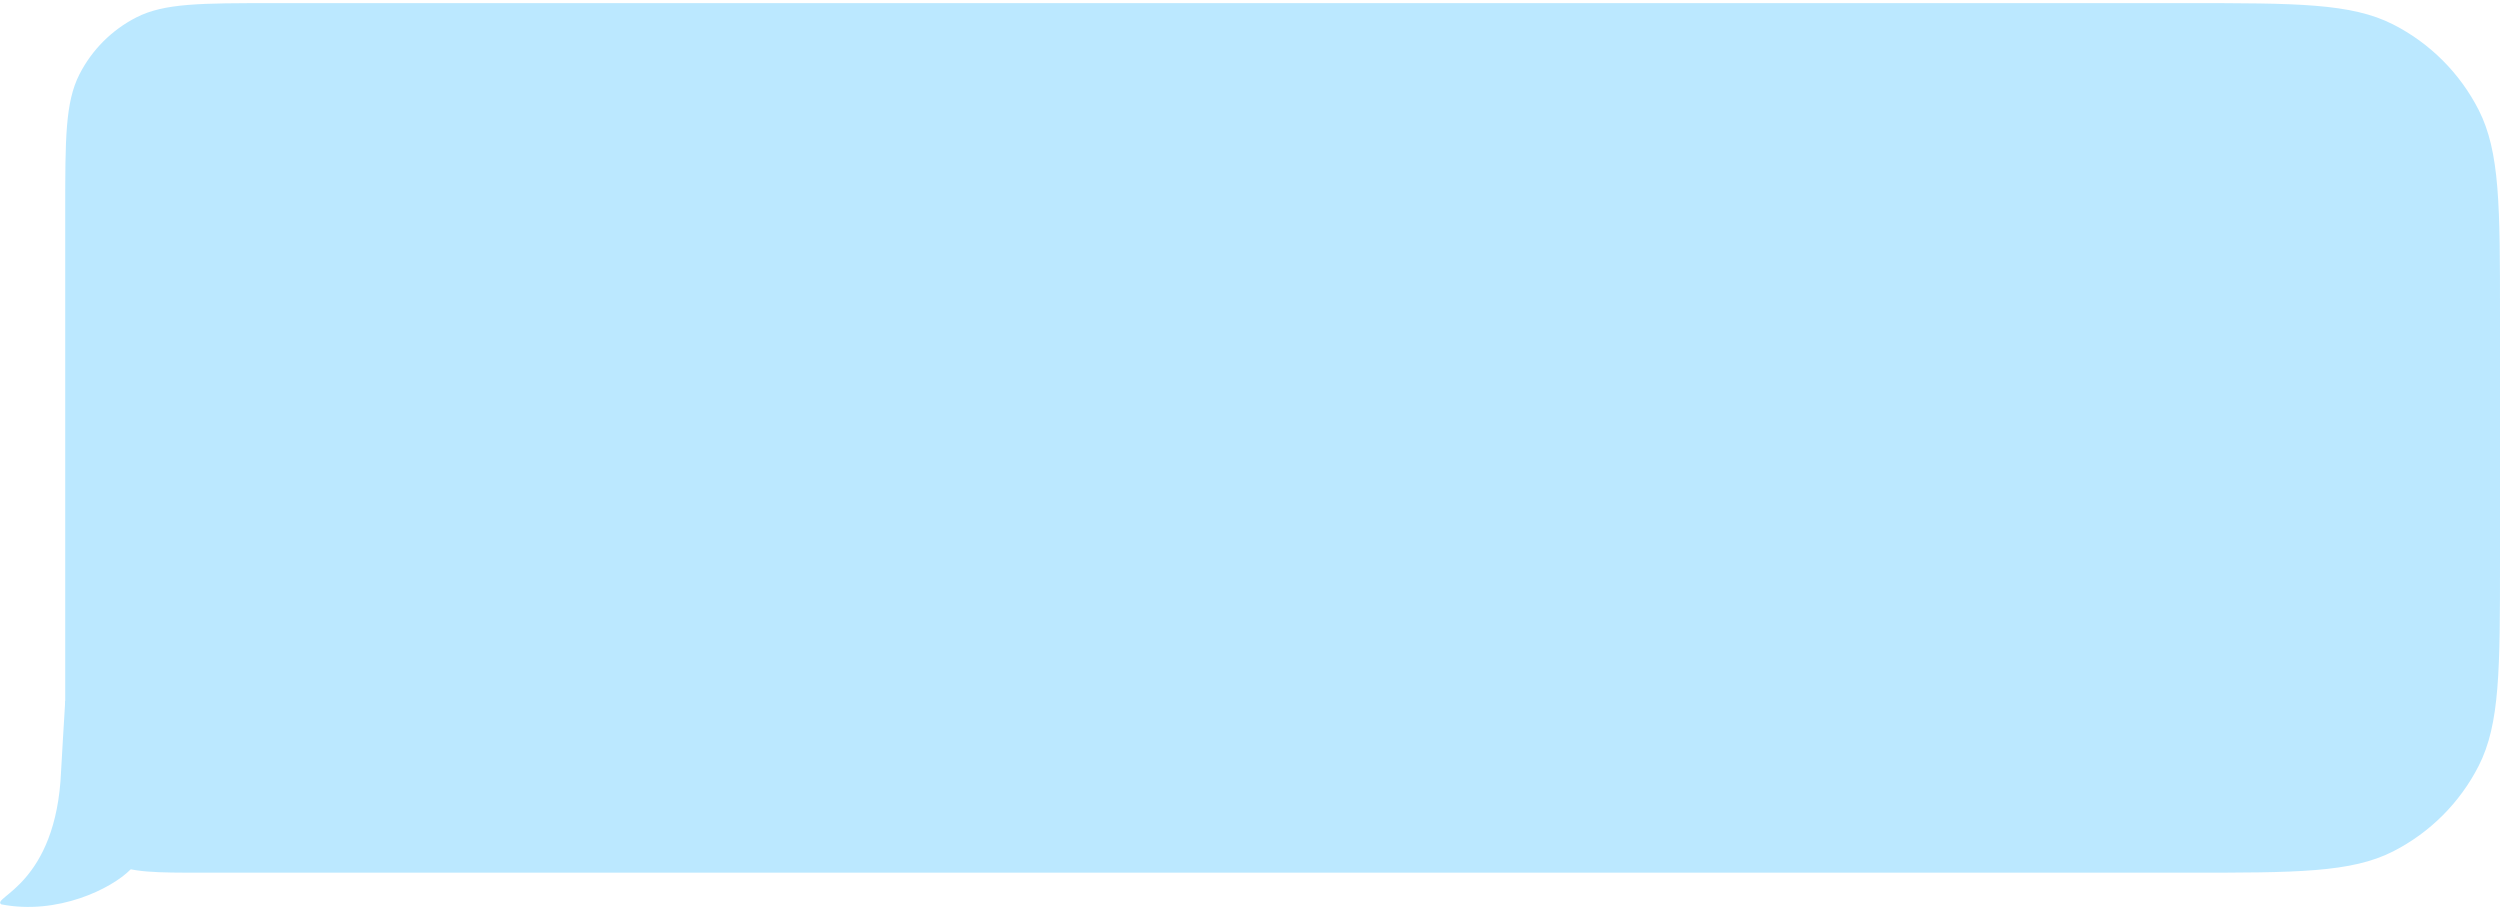 <?xml version="1.0" encoding="UTF-8"?> <svg xmlns="http://www.w3.org/2000/svg" width="230" height="84" viewBox="0 0 230 84" fill="none"> <g clip-path="url(#clip0_764_16)"> <path d="M0.119 83.201C5.282 84.212 10.261 81.764 12.001 80C14.722 76.5 21.717 66.12 14.723 65.836C13.105 65.77 12.012 61.558 6.001 64.5C5.927 65.785 5.652 70.156 5.621 70.914C5.196 81.405 -0.856 82.558 0.119 83.201Z" fill="#BBE8FF"></path> <path d="M6 67.488C6 71.968 6 74.209 6.872 75.92C7.639 77.425 8.863 78.649 10.368 79.416C12.079 80.288 14.32 80.288 18.8 80.288H201.2C211.281 80.288 216.321 80.288 220.172 78.326C223.559 76.6 226.312 73.847 228.038 70.46C230 66.609 230 61.569 230 51.488V29.088C230 19.007 230 13.966 228.038 10.116C226.312 6.729 223.559 3.975 220.172 2.25C216.321 0.288 211.281 0.288 201.2 0.288H25.2C18.479 0.288 15.119 0.288 12.552 1.596C10.294 2.746 8.458 4.582 7.308 6.84C6 9.407 6 12.767 6 19.488V67.488Z" fill="#BBE8FF"></path> </g> <defs> <clipPath id="clip0_764_16"> <rect width="230" height="84" fill="white" transform="matrix(1 0 0 -1 0 84)"></rect> </clipPath> </defs> </svg> 